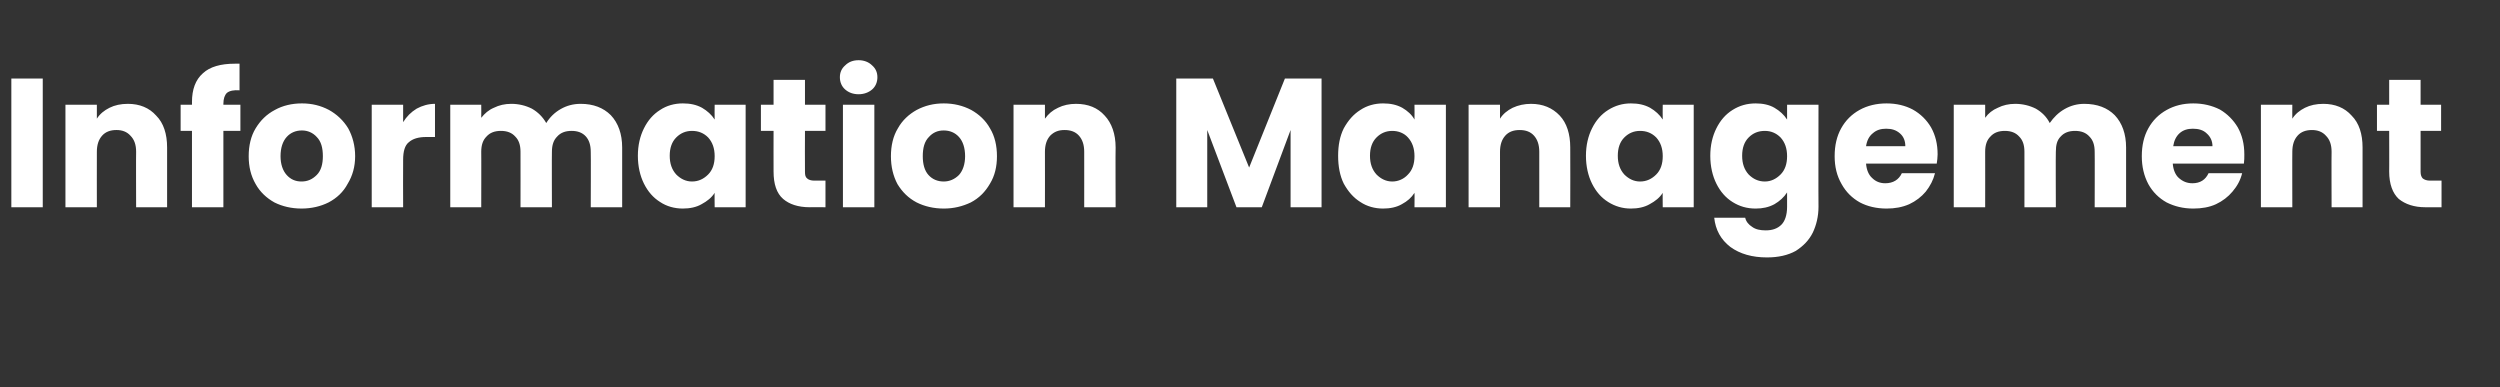 <?xml version="1.0" standalone="no"?><!DOCTYPE svg PUBLIC "-//W3C//DTD SVG 1.1//EN" "http://www.w3.org/Graphics/SVG/1.1/DTD/svg11.dtd"><svg xmlns="http://www.w3.org/2000/svg" version="1.1" width="573px" height="88.7px" viewBox="0 -18 573 88.7" style="top:-18px"><rect x="0" y="-18" width="573" height="88.7" fill="#333333" stroke="none"/><desc>Information Management</desc><defs/><g id="Polygon51412"><path d="m9.8 0l0 29.5l-7.2 0l0-29.5l7.2 0zm19.5 5.8c2.7 0 4.9.9 6.5 2.7c1.7 1.7 2.5 4.2 2.5 7.3c0-.01 0 13.7 0 13.7l-7.1 0c0 0-.04-12.74 0-12.7c0-1.6-.4-2.8-1.3-3.7c-.8-.9-1.9-1.3-3.2-1.3c-1.4 0-2.5.4-3.3 1.3c-.8.9-1.2 2.1-1.2 3.7c-.02-.04 0 12.7 0 12.7l-7.2 0l0-23.5l7.2 0c0 0-.02 3.16 0 3.2c.7-1.1 1.7-1.9 2.9-2.5c1.2-.6 2.6-.9 4.2-.9c0 0 0 0 0 0zm25.8 6.2l-3.9 0l0 17.5l-7.2 0l0-17.5l-2.6 0l0-6l2.6 0c0 0 .02-.62 0-.6c0-2.9.8-5.1 2.5-6.6c1.6-1.5 4.1-2.2 7.3-2.2c.5 0 .9 0 1.1 0c0 0 0 6.1 0 6.1c-1.3-.1-2.3.1-2.9.6c-.5.5-.8 1.3-.8 2.5c0 .04 0 .2 0 .2l3.9 0l0 6zm14 17.8c-2.3 0-4.4-.5-6.2-1.4c-1.8-1-3.3-2.4-4.3-4.2c-1.1-1.9-1.6-4-1.6-6.4c0-2.4.5-4.6 1.6-6.4c1.1-1.8 2.5-3.2 4.4-4.2c1.8-1 3.9-1.5 6.2-1.5c2.3 0 4.3.5 6.2 1.5c1.8 1 3.3 2.4 4.4 4.2c1 1.8 1.6 4 1.6 6.4c0 2.4-.6 4.5-1.7 6.3c-1 1.9-2.5 3.3-4.4 4.3c-1.8.9-3.9 1.4-6.2 1.4c0 0 0 0 0 0zm0-6.2c1.4 0 2.5-.5 3.5-1.5c1-1 1.4-2.5 1.4-4.3c0-1.9-.4-3.4-1.4-4.4c-.9-1-2.1-1.5-3.4-1.5c-1.4 0-2.6.5-3.5 1.5c-.9 1-1.4 2.5-1.4 4.4c0 1.8.5 3.3 1.4 4.3c.9 1 2 1.5 3.4 1.5c0 0 0 0 0 0zm23.3-13.6c.8-1.3 1.8-2.3 3.1-3.1c1.3-.7 2.7-1.1 4.2-1.1c.01 0 0 7.6 0 7.6c0 0-1.97 0-2 0c-1.8 0-3.1.4-4 1.2c-.9.7-1.3 2.1-1.3 4c-.04.01 0 10.9 0 10.9l-7.2 0l0-23.5l7.2 0l0 4c0 0-.04-.05 0 0zm40.7-4.2c2.9 0 5.2.9 6.9 2.6c1.7 1.8 2.6 4.3 2.6 7.4c-.01-.01 0 13.7 0 13.7l-7.2 0c0 0 .05-12.74 0-12.7c0-1.6-.4-2.7-1.1-3.5c-.8-.9-1.9-1.3-3.3-1.3c-1.4 0-2.5.4-3.3 1.3c-.8.8-1.2 1.9-1.2 3.5c-.04-.04 0 12.7 0 12.7l-7.2 0c0 0 .02-12.74 0-12.7c0-1.6-.4-2.7-1.2-3.5c-.8-.9-1.9-1.3-3.3-1.3c-1.4 0-2.5.4-3.3 1.3c-.8.8-1.2 1.9-1.2 3.5c.03-.04 0 12.7 0 12.7l-7.1 0l0-23.5l7.1 0c0 0 .03 2.99 0 3c.8-1 1.7-1.8 2.9-2.3c1.2-.6 2.5-.9 4-.9c1.7 0 3.3.4 4.7 1.1c1.4.8 2.5 1.9 3.3 3.3c.8-1.3 1.9-2.4 3.3-3.2c1.4-.8 2.9-1.2 4.6-1.2c0 0 0 0 0 0zm13.1 11.9c0-2.4.5-4.5 1.4-6.3c.9-1.8 2.1-3.2 3.7-4.2c1.5-1 3.3-1.5 5.2-1.5c1.7 0 3.1.3 4.4 1c1.2.7 2.2 1.6 2.9 2.7c-.04-.03 0-3.4 0-3.4l7.1 0l0 23.5l-7.1 0c0 0-.04-3.33 0-3.3c-.7 1.1-1.7 1.9-3 2.6c-1.2.7-2.7 1-4.3 1c-1.9 0-3.7-.5-5.2-1.5c-1.6-1-2.8-2.4-3.7-4.2c-.9-1.8-1.4-4-1.4-6.4c0 0 0 0 0 0zm17.6.1c0-1.8-.5-3.2-1.5-4.3c-1-1-2.2-1.5-3.7-1.5c-1.4 0-2.6.5-3.6 1.5c-1 1-1.5 2.4-1.5 4.2c0 1.8.5 3.2 1.5 4.3c1 1 2.2 1.6 3.6 1.6c1.5 0 2.7-.6 3.7-1.6c1-1 1.5-2.4 1.5-4.2c0 0 0 0 0 0zm25.4 5.6l0 6.1c0 0-3.65-.02-3.6 0c-2.7 0-4.7-.7-6.1-1.9c-1.5-1.3-2.2-3.4-2.2-6.3c-.02.04 0-9.3 0-9.3l-2.9 0l0-6l2.9 0l0-5.7l7.2 0l0 5.7l4.7 0l0 6l-4.7 0c0 0-.04 9.42 0 9.4c0 .7.1 1.2.5 1.5c.3.3.9.5 1.6.5c.05-.01 2.6 0 2.6 0zm7.6-19.8c-1.3 0-2.3-.4-3.1-1.1c-.8-.7-1.2-1.7-1.2-2.8c0-1.1.4-2 1.2-2.7c.8-.8 1.8-1.2 3.1-1.2c1.2 0 2.3.4 3.1 1.2c.8.7 1.2 1.6 1.2 2.7c0 1.1-.4 2.1-1.2 2.8c-.8.7-1.9 1.1-3.1 1.1c0 0 0 0 0 0zm3.6 2.4l0 23.5l-7.2 0l0-23.5l7.2 0zm15.9 23.8c-2.3 0-4.4-.5-6.2-1.4c-1.9-1-3.3-2.4-4.4-4.2c-1-1.9-1.5-4-1.5-6.4c0-2.4.5-4.6 1.6-6.4c1-1.8 2.5-3.2 4.3-4.2c1.9-1 3.9-1.5 6.2-1.5c2.3 0 4.4.5 6.3 1.5c1.8 1 3.3 2.4 4.3 4.2c1.1 1.8 1.6 4 1.6 6.4c0 2.4-.5 4.5-1.6 6.3c-1.1 1.9-2.5 3.3-4.4 4.3c-1.9.9-3.9 1.4-6.2 1.4c0 0 0 0 0 0zm0-6.2c1.3 0 2.5-.5 3.5-1.5c.9-1 1.4-2.5 1.4-4.3c0-1.9-.5-3.4-1.4-4.4c-.9-1-2.1-1.5-3.5-1.5c-1.4 0-2.5.5-3.4 1.5c-1 1-1.4 2.5-1.4 4.4c0 1.8.4 3.3 1.3 4.3c.9 1 2.1 1.5 3.5 1.5c0 0 0 0 0 0zm30.3-17.8c2.8 0 5 .9 6.6 2.7c1.6 1.7 2.5 4.2 2.5 7.3c-.05-.01 0 13.7 0 13.7l-7.2 0c0 0 .01-12.74 0-12.7c0-1.6-.4-2.8-1.2-3.7c-.8-.9-1.9-1.3-3.3-1.3c-1.4 0-2.4.4-3.3 1.3c-.8.9-1.2 2.1-1.2 3.7c.02-.04 0 12.7 0 12.7l-7.2 0l0-23.5l7.2 0c0 0 .02 3.16 0 3.2c.8-1.1 1.7-1.9 3-2.5c1.2-.6 2.6-.9 4.1-.9c0 0 0 0 0 0zm56.3-5.8l0 29.5l-7.1 0l0-17.7l-6.6 17.7l-5.8 0l-6.7-17.7l0 17.7l-7.1 0l0-29.5l8.4 0l8.3 20.4l8.2-20.4l8.4 0zm3.8 17.7c0-2.4.4-4.5 1.3-6.3c1-1.8 2.2-3.2 3.8-4.2c1.5-1 3.3-1.5 5.2-1.5c1.7 0 3.1.3 4.4 1c1.2.7 2.2 1.6 2.8 2.7c.04-.03 0-3.4 0-3.4l7.2 0l0 23.5l-7.2 0c0 0 .04-3.33 0-3.3c-.7 1.1-1.6 1.9-2.9 2.6c-1.2.7-2.7 1-4.3 1c-1.9 0-3.7-.5-5.2-1.5c-1.6-1-2.8-2.4-3.8-4.2c-.9-1.8-1.3-4-1.3-6.4c0 0 0 0 0 0zm17.5.1c0-1.8-.5-3.2-1.5-4.3c-.9-1-2.2-1.5-3.6-1.5c-1.4 0-2.6.5-3.6 1.5c-1 1-1.5 2.4-1.5 4.2c0 1.8.5 3.2 1.5 4.3c1 1 2.2 1.6 3.6 1.6c1.4 0 2.7-.6 3.6-1.6c1-1 1.5-2.4 1.5-4.2c0 0 0 0 0 0zm26.7-12c2.7 0 4.9.9 6.6 2.7c1.6 1.7 2.4 4.2 2.4 7.3c.04-.01 0 13.7 0 13.7l-7.1 0c0 0 0-12.74 0-12.7c0-1.6-.4-2.8-1.2-3.7c-.8-.9-1.9-1.3-3.3-1.3c-1.4 0-2.5.4-3.3 1.3c-.8.9-1.2 2.1-1.2 3.7c.01-.04 0 12.7 0 12.7l-7.2 0l0-23.5l7.2 0c0 0 .01 3.16 0 3.2c.7-1.1 1.7-1.9 2.9-2.5c1.3-.6 2.7-.9 4.2-.9c0 0 0 0 0 0zm12.6 11.9c0-2.4.5-4.5 1.4-6.3c.9-1.8 2.1-3.2 3.7-4.2c1.6-1 3.3-1.5 5.2-1.5c1.7 0 3.1.3 4.4 1c1.2.7 2.2 1.6 2.9 2.7c-.04-.03 0-3.4 0-3.4l7.1 0l0 23.5l-7.1 0c0 0-.04-3.33 0-3.3c-.7 1.1-1.7 1.9-3 2.6c-1.2.7-2.7 1-4.3 1c-1.9 0-3.6-.5-5.2-1.5c-1.6-1-2.8-2.4-3.7-4.2c-.9-1.8-1.4-4-1.4-6.4c0 0 0 0 0 0zm17.6.1c0-1.8-.5-3.2-1.5-4.3c-1-1-2.2-1.5-3.7-1.5c-1.4 0-2.6.5-3.6 1.5c-1 1-1.5 2.4-1.5 4.2c0 1.8.5 3.2 1.5 4.3c1 1 2.2 1.6 3.6 1.6c1.5 0 2.7-.6 3.7-1.6c1-1 1.5-2.4 1.5-4.2c0 0 0 0 0 0zm21.3-12.1c1.6 0 3.1.3 4.3 1c1.2.7 2.2 1.6 2.9 2.7c-.02-.03 0-3.4 0-3.4l7.2 0c0 0-.04 23.44 0 23.4c0 2.2-.5 4.2-1.3 5.9c-.9 1.8-2.2 3.1-3.9 4.2c-1.8 1-4 1.5-6.6 1.5c-3.4 0-6.2-.8-8.4-2.4c-2.2-1.7-3.4-3.9-3.7-6.7c0 0 7.1 0 7.1 0c.2.9.8 1.6 1.6 2.1c.8.6 1.9.8 3.1.8c1.5 0 2.7-.4 3.6-1.3c.8-.8 1.3-2.2 1.3-4.1c0 0 0-3.3 0-3.3c-.7 1.1-1.7 2-2.9 2.7c-1.3.7-2.7 1-4.3 1c-2 0-3.7-.5-5.3-1.5c-1.6-1-2.8-2.4-3.7-4.2c-.9-1.8-1.4-4-1.4-6.4c0-2.4.5-4.5 1.4-6.3c.9-1.8 2.1-3.2 3.7-4.2c1.6-1 3.3-1.5 5.3-1.5c0 0 0 0 0 0zm7.2 12.1c0-1.8-.5-3.2-1.5-4.3c-1-1-2.2-1.5-3.6-1.5c-1.5 0-2.7.5-3.7 1.5c-1 1-1.5 2.4-1.5 4.2c0 1.8.5 3.2 1.5 4.3c1 1 2.2 1.6 3.7 1.6c1.4 0 2.6-.6 3.6-1.6c1-1 1.5-2.4 1.5-4.2c0 0 0 0 0 0zm34.5-.4c0 .7-.1 1.4-.2 2.1c0 0-16.2 0-16.2 0c.1 1.4.6 2.6 1.4 3.3c.8.8 1.8 1.2 3 1.2c1.8 0 3.1-.8 3.8-2.3c0 0 7.6 0 7.6 0c-.4 1.6-1.1 2.9-2.1 4.2c-1 1.2-2.3 2.2-3.8 2.9c-1.6.7-3.3 1-5.2 1c-2.3 0-4.4-.5-6.1-1.4c-1.8-1-3.2-2.4-4.2-4.2c-1.1-1.9-1.6-4-1.6-6.4c0-2.5.5-4.6 1.5-6.4c1-1.8 2.4-3.2 4.2-4.2c1.8-1 3.9-1.5 6.2-1.5c2.3 0 4.3.5 6 1.4c1.8 1 3.2 2.4 4.2 4.1c1 1.8 1.5 3.8 1.5 6.2c0 0 0 0 0 0zm-7.4-1.9c0-1.2-.4-2.2-1.2-2.9c-.9-.8-1.9-1.1-3.2-1.1c-1.2 0-2.2.3-3 1c-.9.7-1.4 1.7-1.6 3c0 0 9 0 9 0zm41-9.7c3 0 5.3.9 7 2.6c1.7 1.8 2.6 4.3 2.6 7.4c-.02-.01 0 13.7 0 13.7l-7.2 0c0 0 .04-12.74 0-12.7c0-1.6-.4-2.7-1.2-3.5c-.8-.9-1.9-1.3-3.3-1.3c-1.4 0-2.5.4-3.3 1.3c-.8.8-1.1 1.9-1.1 3.5c-.05-.04 0 12.7 0 12.7l-7.2 0c0 0 .01-12.74 0-12.7c0-1.6-.4-2.7-1.2-3.5c-.8-.9-1.9-1.3-3.3-1.3c-1.4 0-2.5.4-3.3 1.3c-.8.8-1.2 1.9-1.2 3.5c.02-.04 0 12.7 0 12.7l-7.2 0l0-23.5l7.2 0c0 0 .02 2.99 0 3c.7-1 1.7-1.8 2.9-2.3c1.2-.6 2.5-.9 4-.9c1.7 0 3.3.4 4.7 1.1c1.4.8 2.5 1.9 3.2 3.3c.9-1.3 2-2.4 3.4-3.2c1.4-.8 2.9-1.2 4.5-1.2c0 0 0 0 0 0zm36.7 11.6c0 .7 0 1.4-.1 2.1c0 0-16.3 0-16.3 0c.1 1.4.6 2.6 1.4 3.3c.9.8 1.9 1.2 3.1 1.2c1.8 0 3-.8 3.7-2.3c0 0 7.7 0 7.7 0c-.4 1.6-1.1 2.9-2.2 4.2c-1 1.2-2.3 2.2-3.8 2.9c-1.5.7-3.3 1-5.2 1c-2.3 0-4.3-.5-6.1-1.4c-1.8-1-3.2-2.4-4.2-4.2c-1-1.9-1.5-4-1.5-6.4c0-2.5.5-4.6 1.5-6.4c1-1.8 2.4-3.2 4.2-4.2c1.8-1 3.8-1.5 6.1-1.5c2.3 0 4.3.5 6.1 1.4c1.7 1 3.1 2.4 4.1 4.1c1 1.8 1.5 3.8 1.5 6.2c0 0 0 0 0 0zm-7.3-1.9c0-1.2-.5-2.2-1.3-2.9c-.8-.8-1.9-1.1-3.2-1.1c-1.2 0-2.2.3-3 1c-.8.7-1.3 1.7-1.5 3c0 0 9 0 9 0zm25.4-9.7c2.7 0 4.9.9 6.5 2.7c1.7 1.7 2.5 4.2 2.5 7.3c0-.01 0 13.7 0 13.7l-7.1 0c0 0-.04-12.74 0-12.7c0-1.6-.4-2.8-1.3-3.7c-.8-.9-1.9-1.3-3.2-1.3c-1.4 0-2.5.4-3.3 1.3c-.8.9-1.2 2.1-1.2 3.7c-.03-.04 0 12.7 0 12.7l-7.2 0l0-23.5l7.2 0c0 0-.03 3.16 0 3.2c.7-1.1 1.7-1.9 2.9-2.5c1.2-.6 2.6-.9 4.2-.9c0 0 0 0 0 0zm27.1 17.6l0 6.1c0 0-3.69-.02-3.7 0c-2.6 0-4.6-.7-6.1-1.9c-1.4-1.3-2.2-3.4-2.2-6.3c.03.04 0-9.3 0-9.3l-2.8 0l0-6l2.8 0l0-5.7l7.2 0l0 5.7l4.7 0l0 6l-4.7 0c0 0 .01 9.42 0 9.4c0 .7.2 1.2.5 1.5c.4.3.9.5 1.7.5c0-.01 2.6 0 2.6 0z" stroke="none" fill="#fff"/></g></svg>